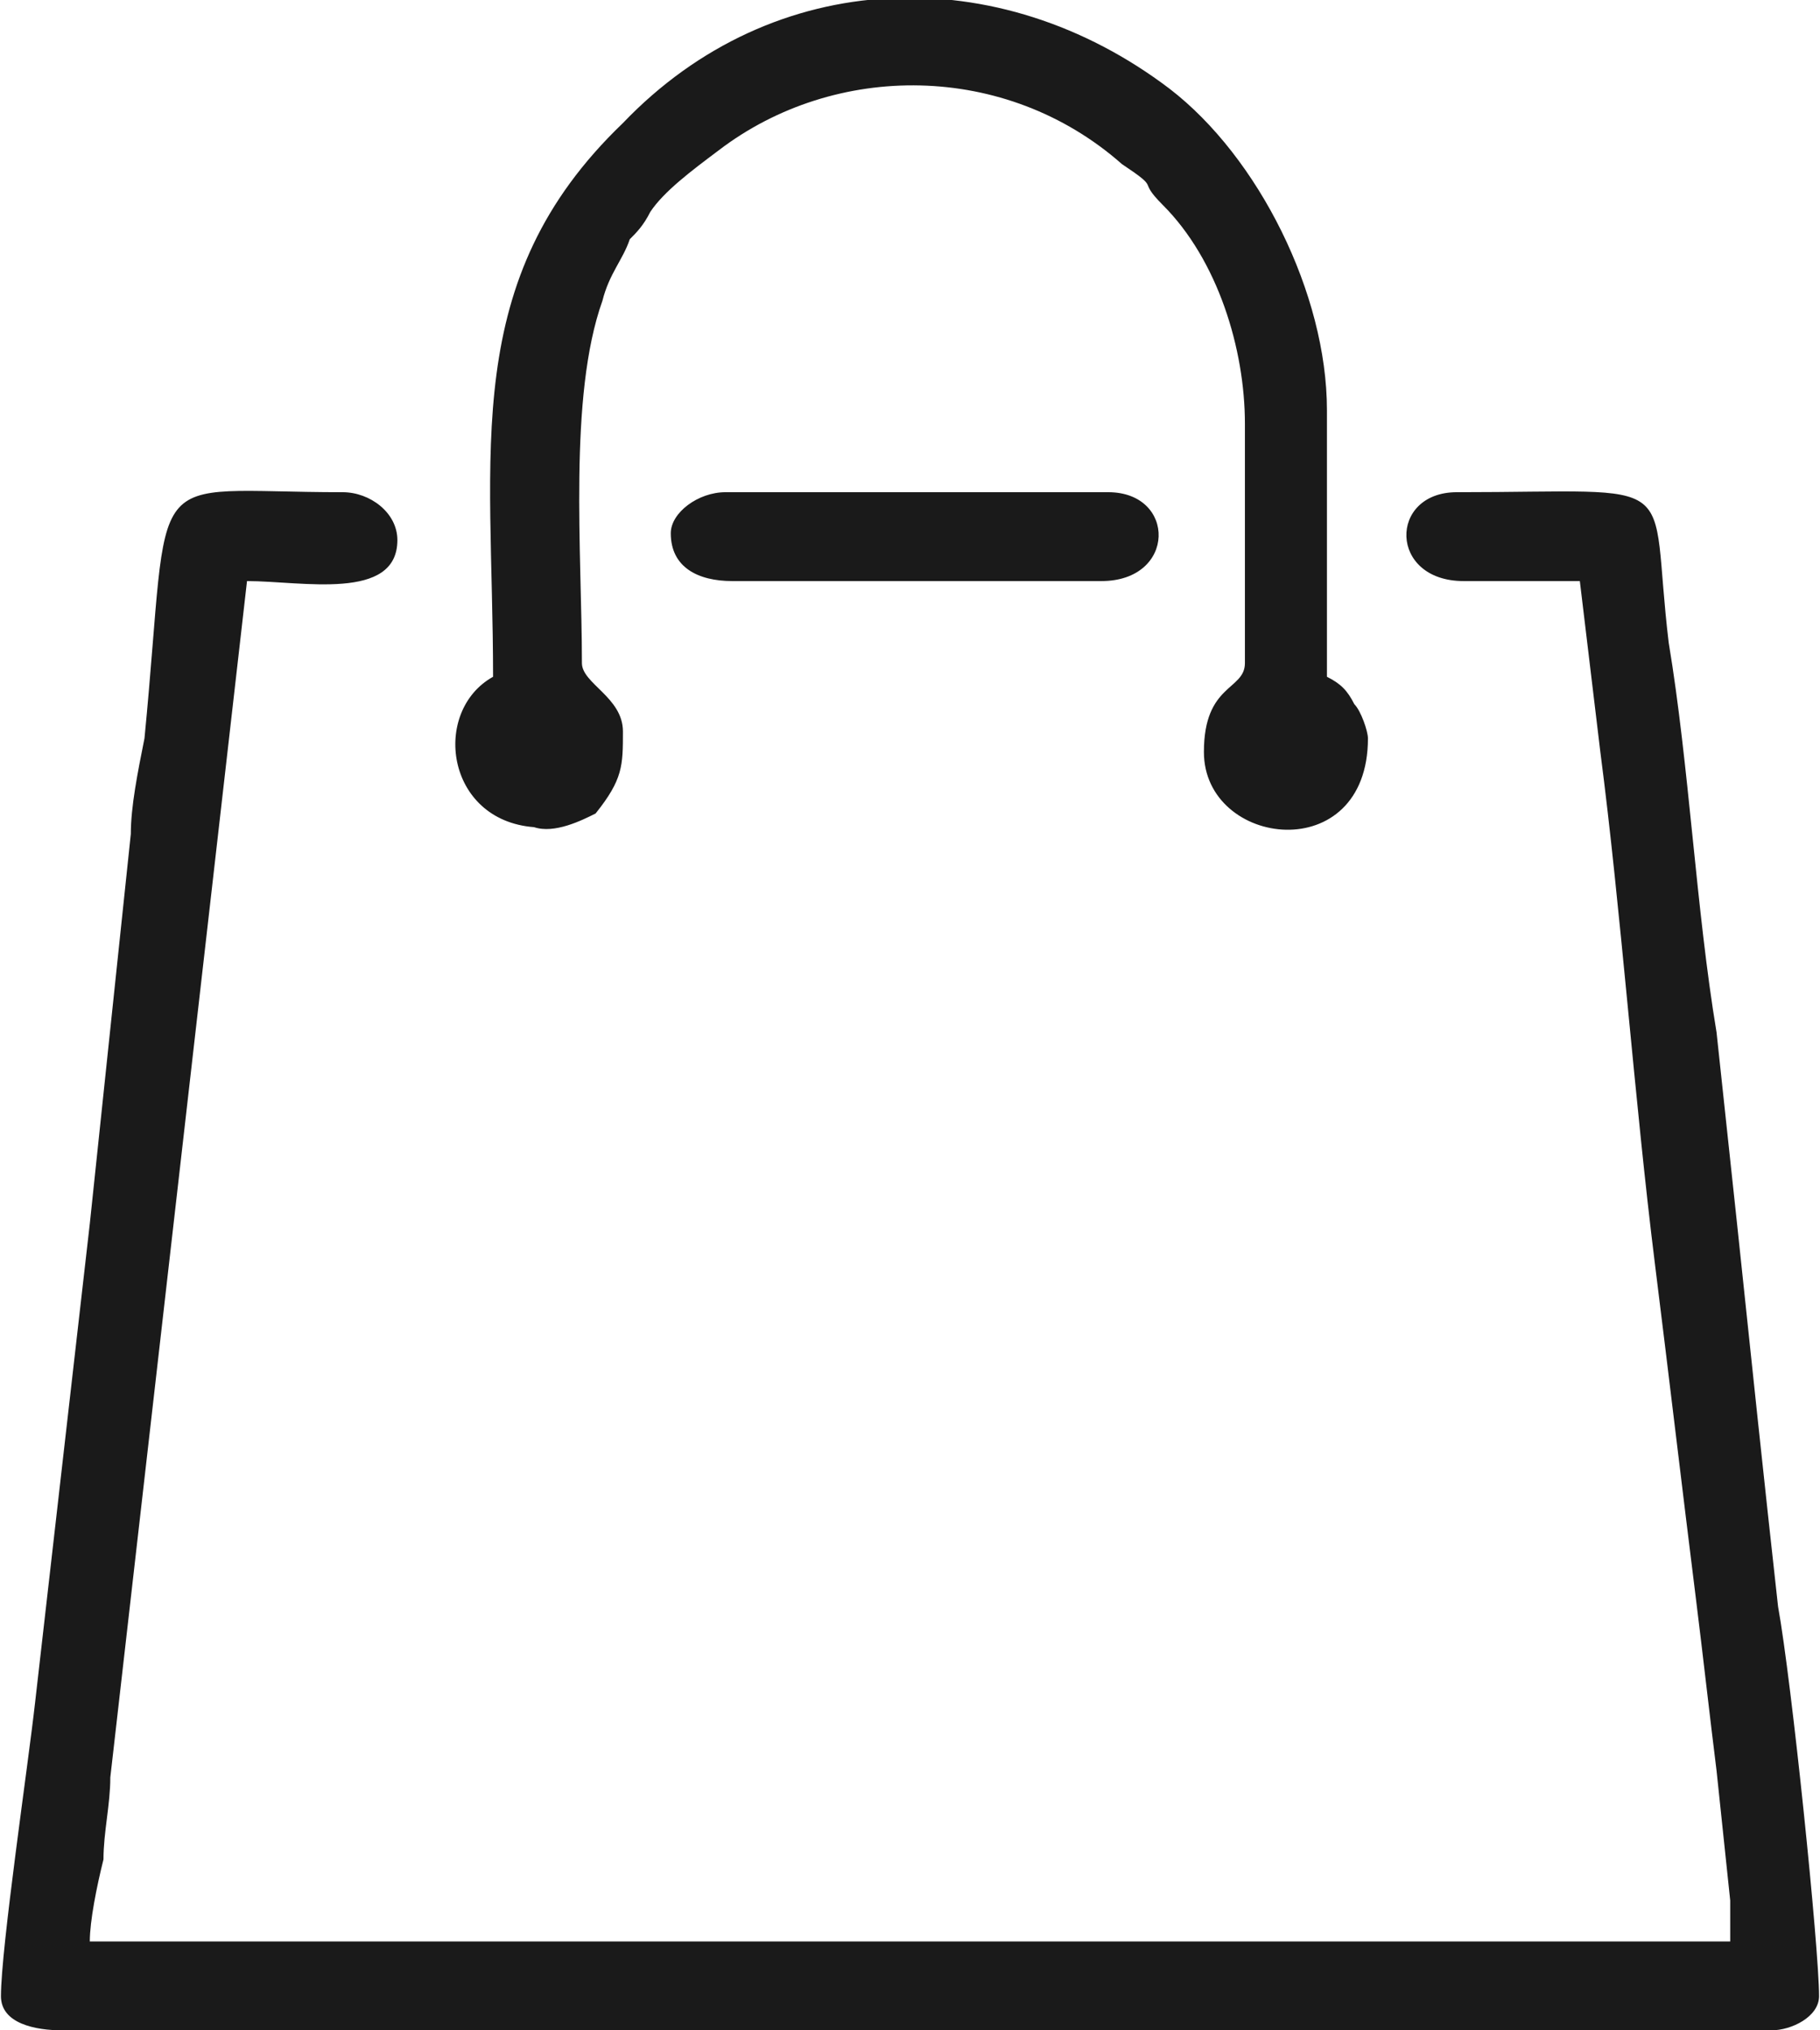 <?xml version="1.0" encoding="UTF-8"?>
<!DOCTYPE svg PUBLIC "-//W3C//DTD SVG 1.1//EN" "http://www.w3.org/Graphics/SVG/1.1/DTD/svg11.dtd">
<!-- Creator: CorelDRAW 2021 (64-Bit) -->
<svg xmlns="http://www.w3.org/2000/svg" xml:space="preserve" width="26px" height="29px" version="1.1" shape-rendering="geometricPrecision" text-rendering="geometricPrecision" image-rendering="optimizeQuality" fill-rule="evenodd" clip-rule="evenodd"
viewBox="0 0 2660 2970"
 xmlns:xlink="http://www.w3.org/1999/xlink"
 xmlns:xodm="http://www.corel.com/coreldraw/odm/2003">
 <g id="Layer_x0020_1">
  <path fill="#1A1A1A" d="M0 2920c0,40 50,50 90,50l2500 0c30,0 70,-20 70,-50 0,-70 -40,-460 -60,-570 -20,-180 -40,-370 -60,-560l-30 -280c-30,-180 -40,-390 -70,-570 -30,-250 30,-220 -310,-220 -100,0 -100,130 10,130l170 0 30 250c30,230 50,510 80,750 20,160 40,330 60,490 10,80 20,170 30,250l20 190c0,20 0,40 0,60l-2400 0c0,-30 10,-80 20,-120 0,-40 10,-80 10,-120l200 -1750c80,0 220,30 220,-60 0,-40 -40,-70 -80,-70 -300,0 -250,-50 -290,360 -10,50 -20,100 -20,140 -20,190 -40,380 -60,570l-80 700c-10,90 -50,360 -50,430zm980 -2140c0,50 40,70 90,70l540 0c110,0 110,-130 10,-130l-560 0c-40,0 -80,30 -80,60zm-260 210c-90,50 -70,210 60,220 30,10 70,-10 90,-20 40,-50 40,-70 40,-120 0,-50 -60,-70 -60,-100 0,-160 -20,-390 30,-530 10,-40 30,-60 40,-90 10,-10 20,-20 30,-40 20,-30 60,-60 100,-90 170,-130 420,-130 590,20 60,40 20,20 60,60 80,80 120,210 120,320l0 350c0,40 -60,30 -60,130 0,140 240,170 240,-20 0,-10 -10,-40 -20,-50 -10,-20 -20,-30 -40,-40 0,-130 0,-260 0,-390 0,-170 -100,-370 -230,-470 -250,-190 -580,-180 -800,50 -240,230 -190,480 -190,810z"/>
 </g>
</svg>
